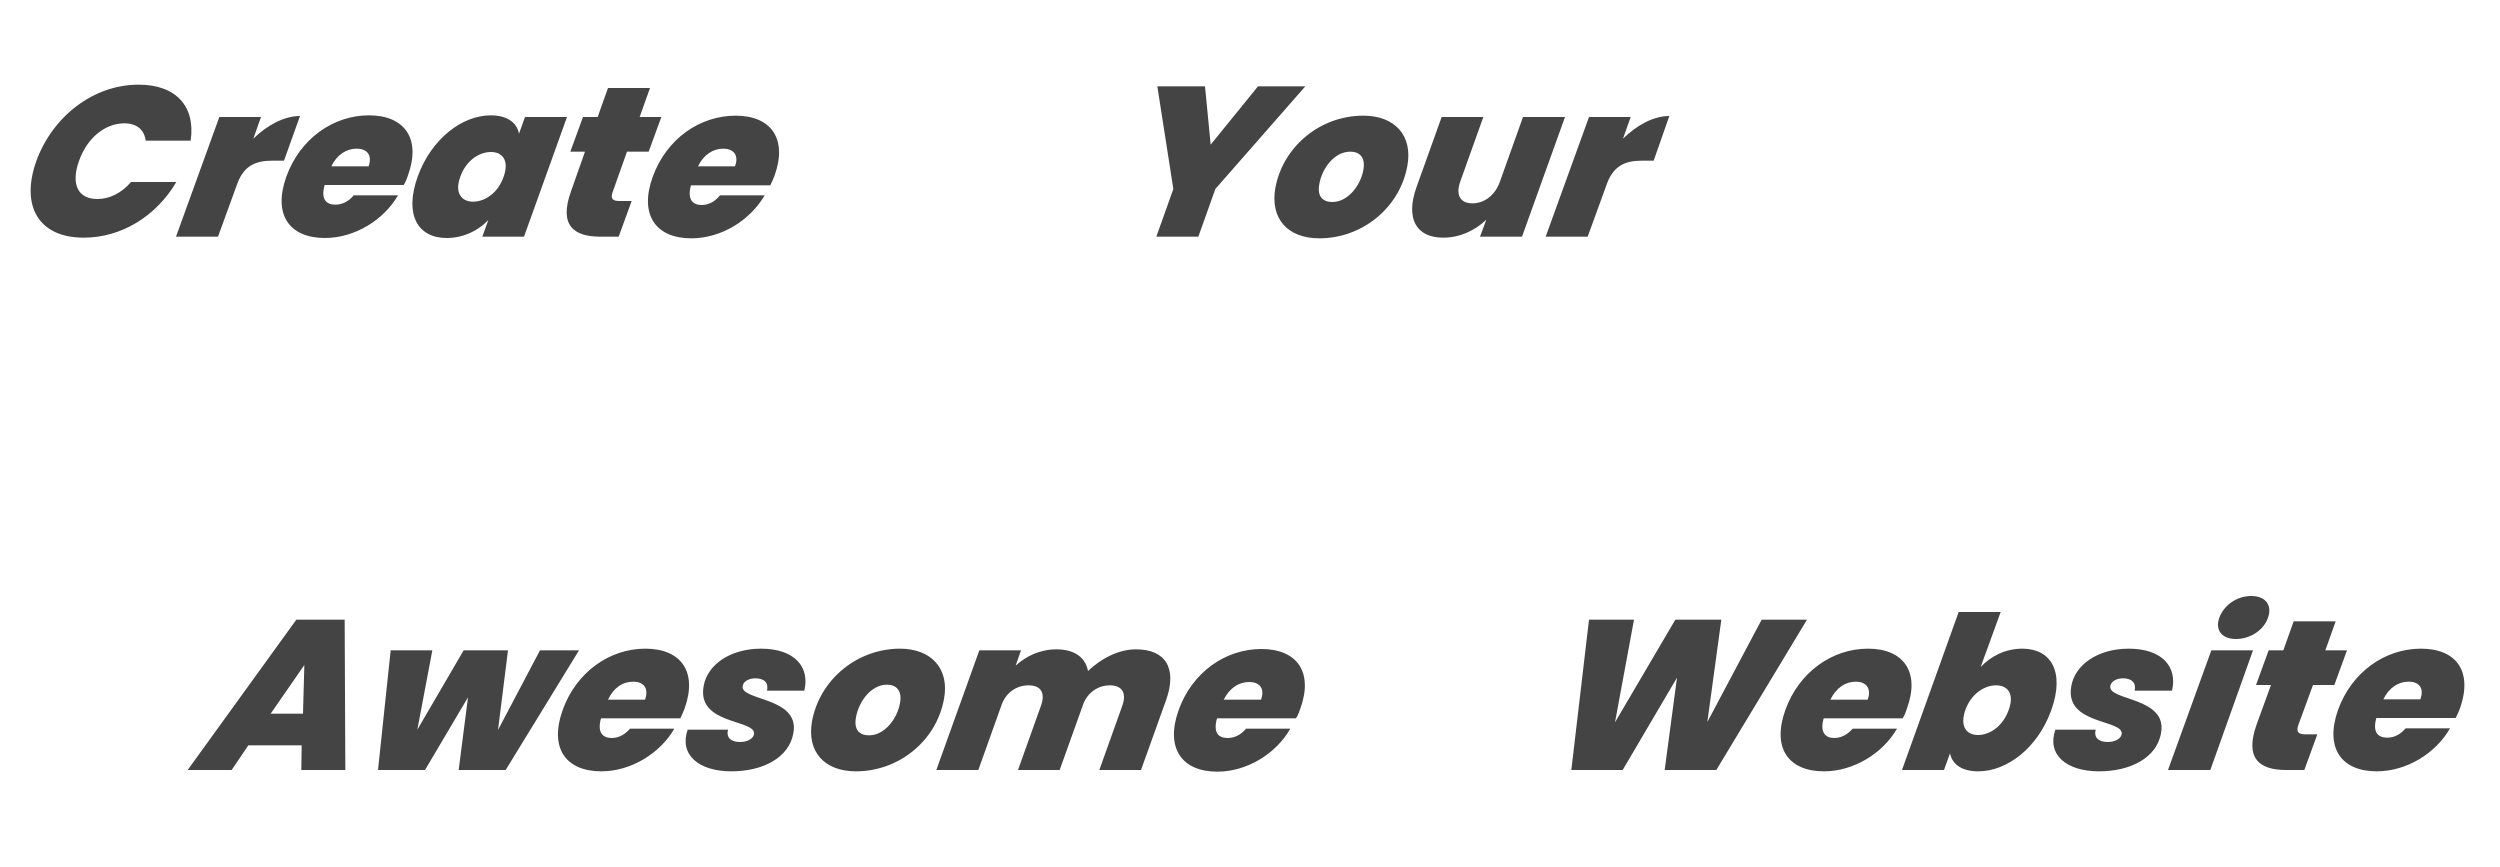 <svg version="1.2" xmlns="http://www.w3.org/2000/svg" viewBox="0 0 750 260" width="750" height="260">
	<title>新規プロジェクト</title>
	<style>
		.s0 { fill: #444444 } 
	</style>
	<path id="Create" class="s0" aria-label="Create"  d="m10.9 48.3c-4.8 13.5 0.7 23 14.2 23 11.4 0 21.8-6.5 27.8-16.7h-13.6c-2.8 3.3-6.4 5.1-10.1 5.1-5.8 0-8-4.4-5.5-11.4 2.4-6.9 7.8-11.3 13.6-11.3 3.7 0 6 1.9 6.4 5.2h13.5c1.5-10.2-4.3-16.8-15.6-16.8-13.6 0-25.8 9.5-30.7 22.9zm54.5 22.7l5.9-16.2c2-5.1 5.4-6.6 10.4-6.6h3.5l4.8-13.4c-4.8 0-9.9 2.8-14 6.8l2.3-6.5h-12.5l-13 35.9zm41.6-26.4c2.9 0 4.8 1.7 3.6 5.3h-11.2c1.7-3.5 4.5-5.3 7.6-5.3zm12.4 14h-13.3c-1.2 1.5-3.1 2.8-5.5 2.8-2.8 0-4.4-1.7-3.2-5.9h23.7c0.6-0.9 1-2 1.3-2.9 4-11.1-1.1-18-11.7-18-10.7 0-20.7 7-24.8 18.4-4.1 11.5 1 18.4 11.6 18.4 9 0 17.7-5.5 21.9-12.8zm5.9-5.6c-4.1 11.5 0.1 18.4 8.7 18.4 5 0 9.5-2.2 12.5-5.4l-1.8 5h12.5l12.9-35.9h-12.6l-1.8 5c-0.6-3.2-3.4-5.5-8.5-5.5-8.5 0-17.8 7-21.9 18.4zm25.8 0c-1.7 4.9-5.6 7.5-9.2 7.5-3.5 0-5.6-2.7-3.8-7.5 1.7-4.8 5.6-7.4 9.2-7.4 3.5 0 5.5 2.6 3.8 7.4zm20.2 4.4c-3.7 10.3 0.9 13.6 8.8 13.6h5.5l3.9-10.7h-3.7c-2.1 0-2.7-0.8-2-2.7l4.3-12.1h6.5l3.8-10.4h-6.5l3.1-8.7h-12.6l-3.1 8.7h-4.4l-3.8 10.4h4.4zm45.7-12.8c2.9 0 4.8 1.8 3.5 5.3h-11.1c1.7-3.5 4.5-5.3 7.6-5.3zm12.4 14h-13.4c-1.2 1.5-3 2.9-5.5 2.9-2.7 0-4.4-1.7-3.2-5.9h23.8c0.5-1 0.9-2 1.3-3 3.9-11-1.1-17.9-11.7-17.9-10.8 0-20.8 7-24.9 18.4-4.1 11.4 1 18.4 11.6 18.4 9.1 0 17.7-5.5 22-12.9z"/>
	<path id="Your" class="s0" aria-label="Your"  d="m352 56.7l-5.1 14.3h12.6l5.1-14.3 27-30.8h-14.2l-14.2 17.5-1.7-17.5h-14.3zm70.2-6.9c1.7-9.2-3.8-15.1-13.2-15.1-12.9 0-24.1 9.2-26.4 21.7-1.6 9.2 3.7 15.1 13.2 15.1 12.8 0 24.1-9.1 26.4-21.7zm-26.4 5.4c0.8-4.7 4.5-9.7 9.3-9.7 2.8 0 4.6 1.7 3.9 5.5-0.8 4.6-4.6 9.6-9.3 9.6-2.9 0-4.6-1.7-3.9-5.4zm73.7-20.1h-12.6l-7 19.6c-1.4 3.8-4.5 6.3-8.2 6.3-3.6 0-5.1-2.5-3.6-6.6l6.9-19.3h-12.5l-7.5 20.9c-3.4 9.4-0.3 15.3 8 15.3 5.1 0 9.7-2.3 12.9-5.4l-1.9 5.1h12.6zm6.8 35.9l5.9-16.2c2-5.1 5.4-6.6 10.4-6.6h3.5l4.7-13.4c-4.8 0-9.8 2.8-13.9 6.8l2.3-6.5h-12.5l-13 35.9z"/>
	<path id="Awesome" class="s0" aria-label="Awesome"  d="m90.4 231h13.2l-0.2-45.1h-14.5l-32.6 45.1h13.2l5-7.4h16zm0.5-16.9h-9.7l10.1-14.6zm22.5 16.9h14.1l12.9-21.8-2.8 21.8h14.1l22-35.9h-11.7l-12.6 23.9 3-23.9h-13.3l-13.9 23.8 4.5-23.8h-12.5zm76.6-26.5c2.9 0 4.8 1.8 3.5 5.4h-11.1c1.7-3.6 4.4-5.4 7.6-5.4zm12.3 14.1h-13.3c-1.2 1.4-3 2.8-5.5 2.8-2.7 0-4.4-1.7-3.2-5.9h23.8c0.5-1 0.9-2 1.3-3 3.9-11-1.1-17.9-11.8-17.9-10.7 0-20.7 7-24.8 18.4-4.1 11.5 1 18.4 11.6 18.4 9 0 17.7-5.5 21.9-12.8zm35.7 1.4c2.1-11-16-9.7-15.2-14.2 0.2-1.4 1.9-2.3 3.8-2.3 2.8 0 4 1.4 3.5 3.7h11.2c1.7-7.1-2.9-12.6-13-12.6-9.2 0-16.1 4.8-17.2 11.2-2.2 11.8 15.9 9.9 15.1 14.5-0.3 1.4-2.1 2.3-4.2 2.3-2.7 0-4.2-1.3-3.6-3.7h-12.1c-2.6 7.5 3.3 12.5 13.1 12.5 9.5 0 17.3-4.1 18.6-11.4zm45.2-10.3c1.7-9.1-3.8-15.1-13.2-15.1-12.9 0-24.1 9.3-26.4 21.8-1.6 9.1 3.7 15 13.2 15 12.8 0 24.1-9.1 26.4-21.7zm-26.4 5.5c0.8-4.7 4.5-9.8 9.3-9.8 2.8 0 4.6 1.8 3.9 5.5-0.8 4.7-4.6 9.7-9.3 9.7-2.9 0-4.6-1.7-3.9-5.4zm73 15.8h12.5l7.5-20.9c3.4-9.5 0-15.3-9-15.3-5.4 0-10.6 2.9-14.4 6.5-0.8-4.2-4.2-6.5-9.5-6.5-4.9 0-9.2 2.1-12.2 4.9l1.6-4.6h-12.5l-12.9 35.9h12.6l7-19.6c1.3-3.6 4.4-5.8 8.1-5.8 3.6 0 5.1 2.2 3.7 6.1l-6.9 19.3h12.5l7.2-20.1c1.5-3.4 4.5-5.3 7.9-5.3 3.5 0 5.1 2.2 3.7 6.1zm45-26.4c2.8 0 4.8 1.7 3.5 5.3h-11.2c1.8-3.5 4.5-5.3 7.7-5.3zm12.3 14h-13.3c-1.2 1.5-3.1 2.8-5.5 2.8-2.8 0-4.4-1.6-3.2-5.9h23.7c0.6-0.9 1-2 1.3-2.9 4-11.1-1.1-17.9-11.7-17.9-10.7 0-20.7 6.9-24.8 18.3-4.1 11.5 1 18.5 11.6 18.5 9 0 17.7-5.5 21.9-12.9z"/>
	<path id="Website" class="s0" aria-label="Website"  d="m471.4 231h15.4l16.3-27.7-3.7 27.7h15.5l27.2-45.1h-13.6l-16.3 30.7 4.2-30.7h-13.8l-18.1 30.8 5.7-30.8h-13.5zm85.4-26.5c2.8 0 4.8 1.8 3.5 5.4h-11.2c1.8-3.6 4.5-5.4 7.7-5.4zm12.3 14.1h-13.3c-1.2 1.4-3.1 2.8-5.5 2.8-2.7 0-4.4-1.7-3.2-5.9h23.7c0.6-1 1-2 1.3-3 4-11-1.1-17.9-11.7-17.9-10.7 0-20.7 7-24.8 18.4-4.1 11.5 1 18.4 11.6 18.4 9 0 17.7-5.5 21.9-12.8zm25.1-18.5l6-16.5h-12.6l-17 47.4h12.6l1.8-5c0.7 3.3 3.5 5.4 8.5 5.4 8.5 0 17.8-6.9 21.9-18.4 4.1-11.5-0.1-18.4-8.7-18.4-5 0-9.4 2.2-12.5 5.5zm8.4 12.9c-1.7 4.8-5.6 7.5-9.2 7.5-3.5 0-5.5-2.6-3.8-7.5 1.7-4.8 5.7-7.4 9.2-7.4 3.5 0 5.6 2.5 3.8 7.4zm45.7 7c2.1-11-16-9.7-15.2-14.2 0.2-1.4 1.9-2.3 3.8-2.3 2.7 0 4 1.4 3.5 3.7h11.2c1.7-7.1-2.9-12.6-13-12.6-9.2 0-16.1 4.8-17.2 11.2-2.2 11.8 15.9 9.9 15.1 14.5-0.3 1.4-2.1 2.3-4.2 2.3-2.7 0-4.2-1.3-3.6-3.7h-12.1c-2.6 7.5 3.3 12.5 13.1 12.5 9.5 0 17.3-4.1 18.6-11.4zm2.1 11h12.7l12.8-35.9h-12.5zm20.4-39.3c4.4 0 8.4-2.8 9.6-6.4 1.3-3.6-0.6-6.5-5-6.5-4.5 0-8.3 2.9-9.6 6.5-1.3 3.6 0.6 6.4 5 6.4zm6.2 25.6c-3.7 10.3 0.9 13.7 8.8 13.7h5.5l3.9-10.7h-3.6c-2.2 0-2.8-0.8-2.1-2.8l4.4-12h6.4l3.8-10.4h-6.5l3.1-8.7h-12.6l-3.1 8.7h-4.4l-3.8 10.4h4.5zm45.6-12.8c2.9 0 4.8 1.7 3.5 5.3h-11.1c1.7-3.5 4.5-5.3 7.6-5.3zm12.4 14h-13.3c-1.3 1.5-3.1 2.8-5.5 2.8-2.8 0-4.5-1.6-3.3-5.9h23.8c0.5-0.9 0.9-1.9 1.3-2.9 3.9-11.1-1.1-17.9-11.7-17.9-10.8 0-20.8 7-24.9 18.4-4 11.4 1 18.4 11.6 18.4 9.1 0 17.8-5.5 22-12.9z"/>
</svg>